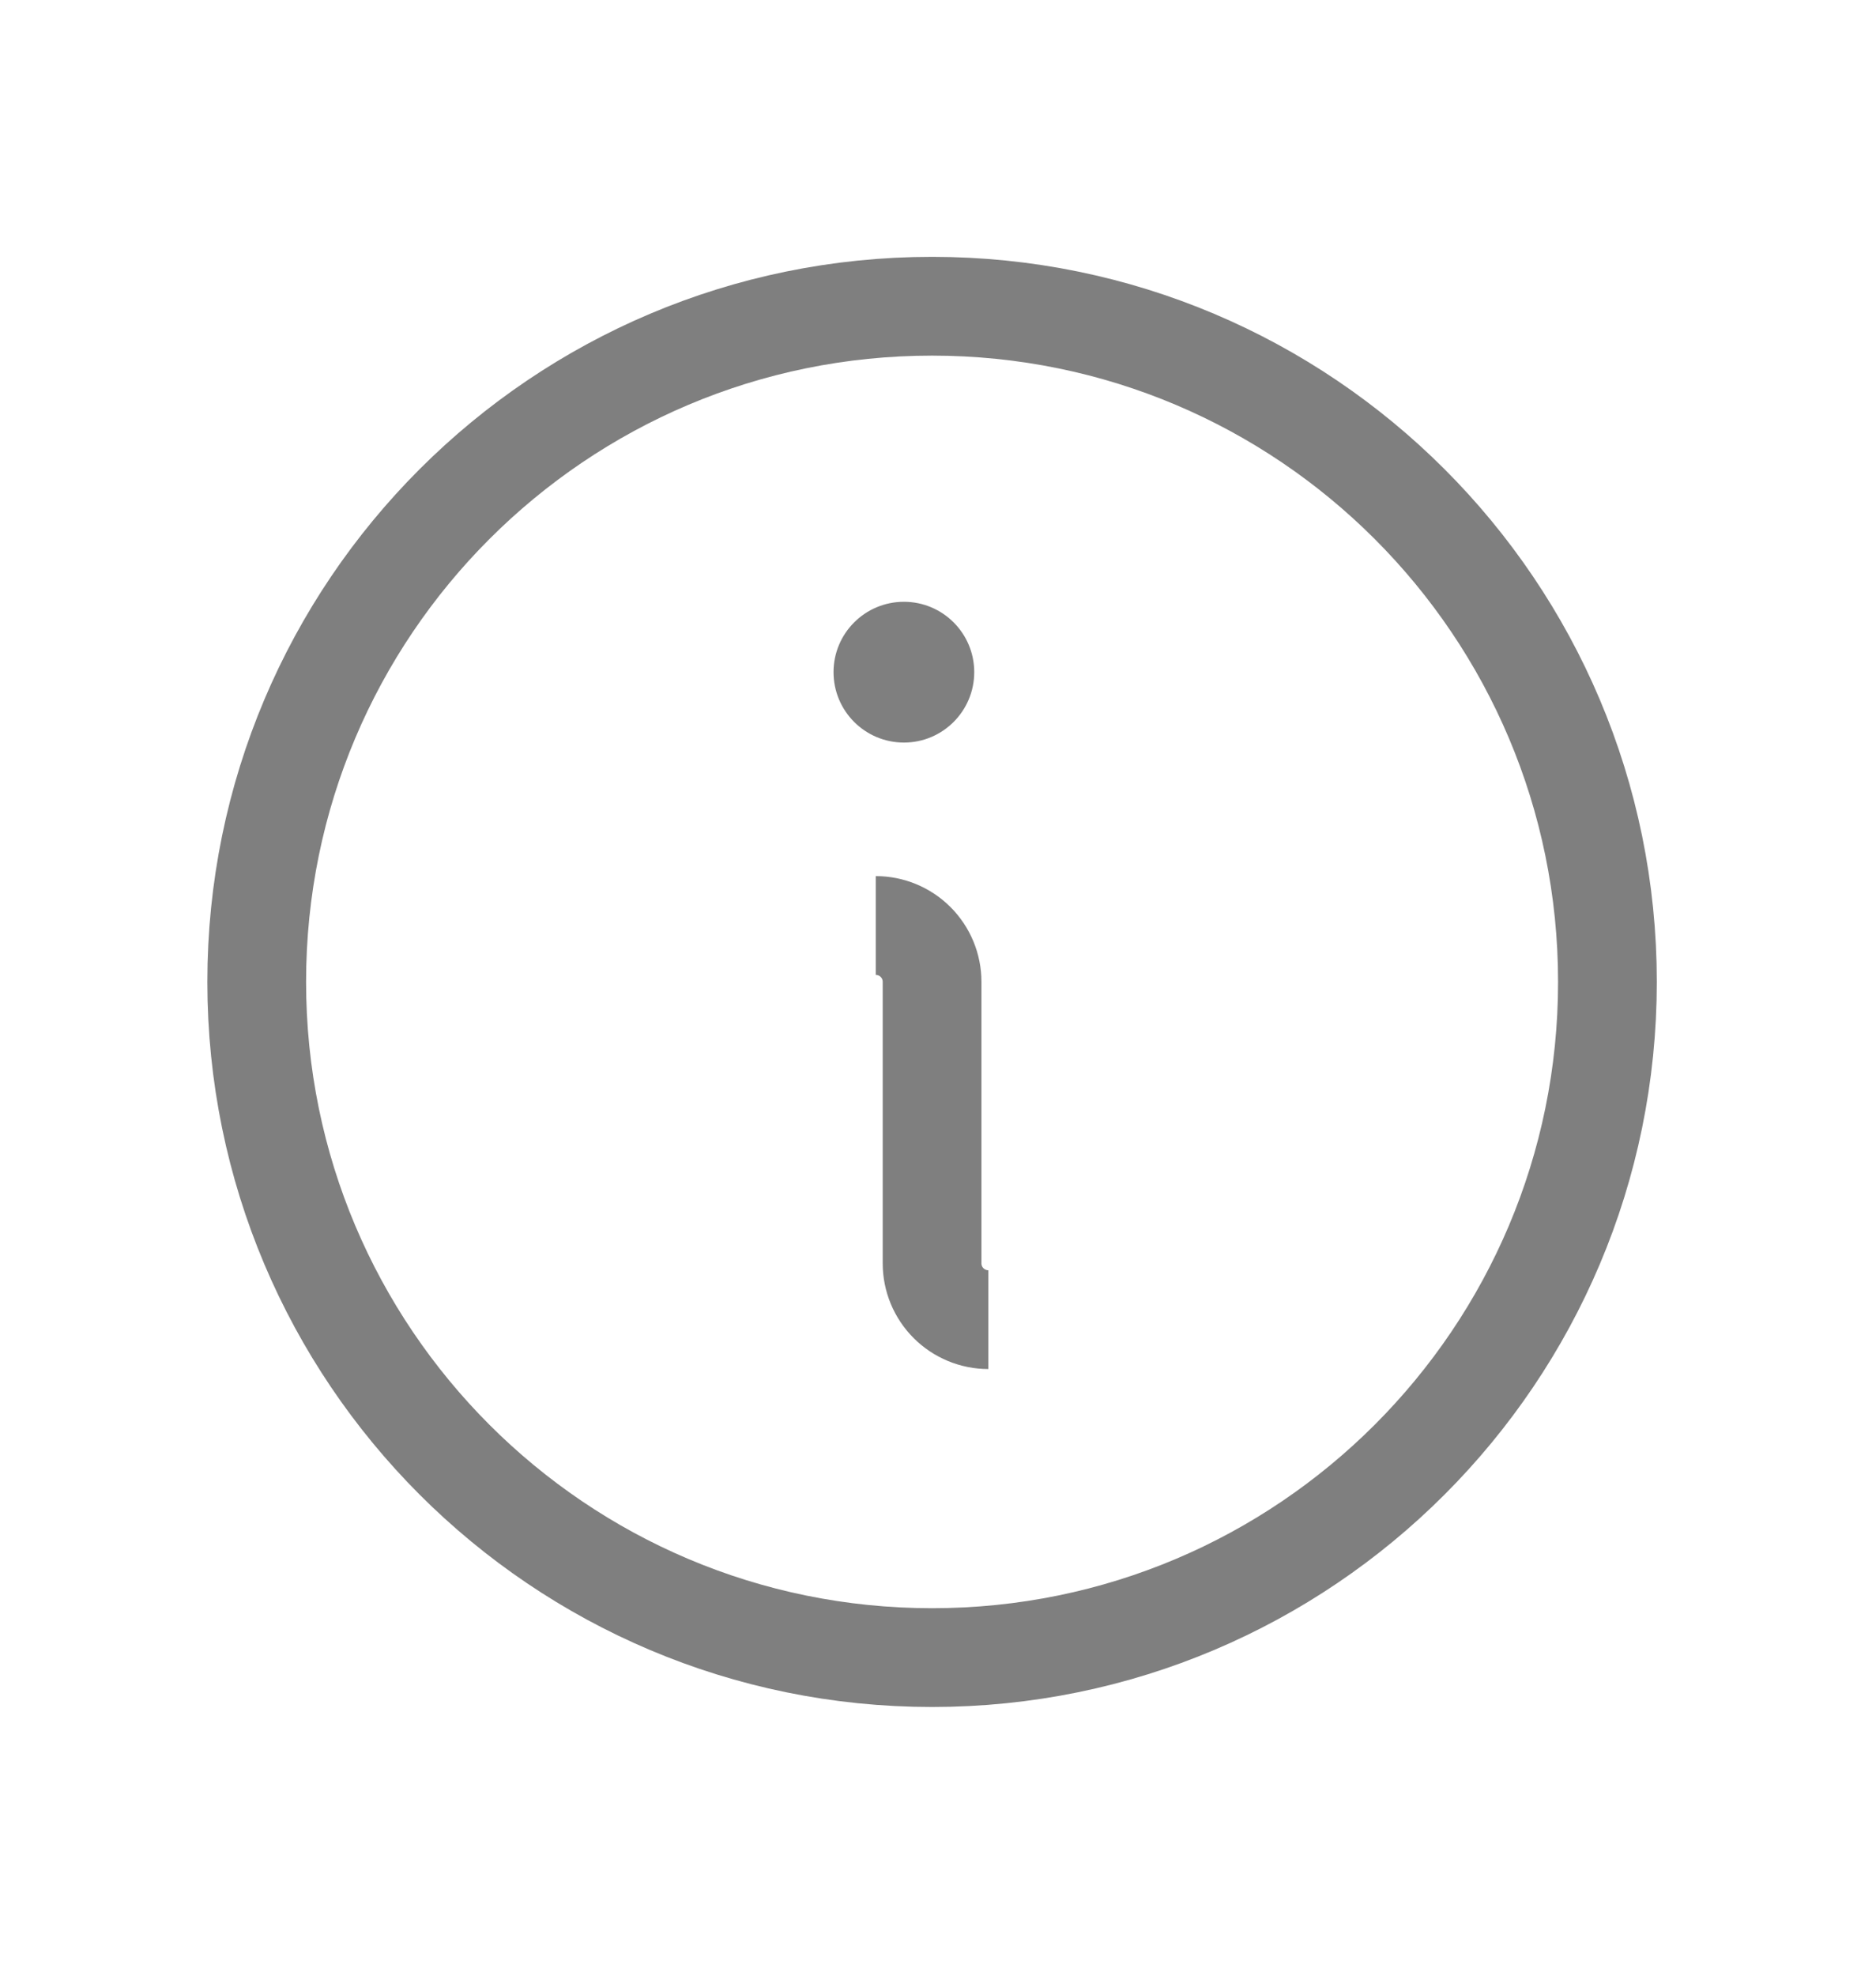<svg width="19" height="20" viewBox="0 0 19 20" fill="none" xmlns="http://www.w3.org/2000/svg">
<path d="M8.87 9.369C9.021 9.369 9.166 9.429 9.273 9.536C9.38 9.643 9.44 9.788 9.44 9.939V12.789C9.44 12.94 9.5 13.085 9.607 13.192C9.714 13.299 9.859 13.359 10.01 13.359" stroke="#7F7F7F" strokeWidth="1.14" strokeLinecap="round" stroke-linejoin="round"/>
<path d="M9.155 7.517C9.548 7.517 9.867 7.198 9.867 6.804C9.867 6.411 9.548 6.092 9.155 6.092C8.761 6.092 8.442 6.411 8.442 6.804C8.442 7.198 8.761 7.517 9.155 7.517Z" fill="#7F7F7F"/>
<path d="M9.44 16.78C13.218 16.78 16.28 13.717 16.28 9.94C16.28 6.162 13.218 3.1 9.44 3.1C5.662 3.1 2.6 6.162 2.6 9.94C2.6 13.717 5.662 16.78 9.44 16.78Z" stroke="#7F7F7F" strokeWidth="1.14" strokeLinecap="round" stroke-linejoin="round"/>
</svg>
